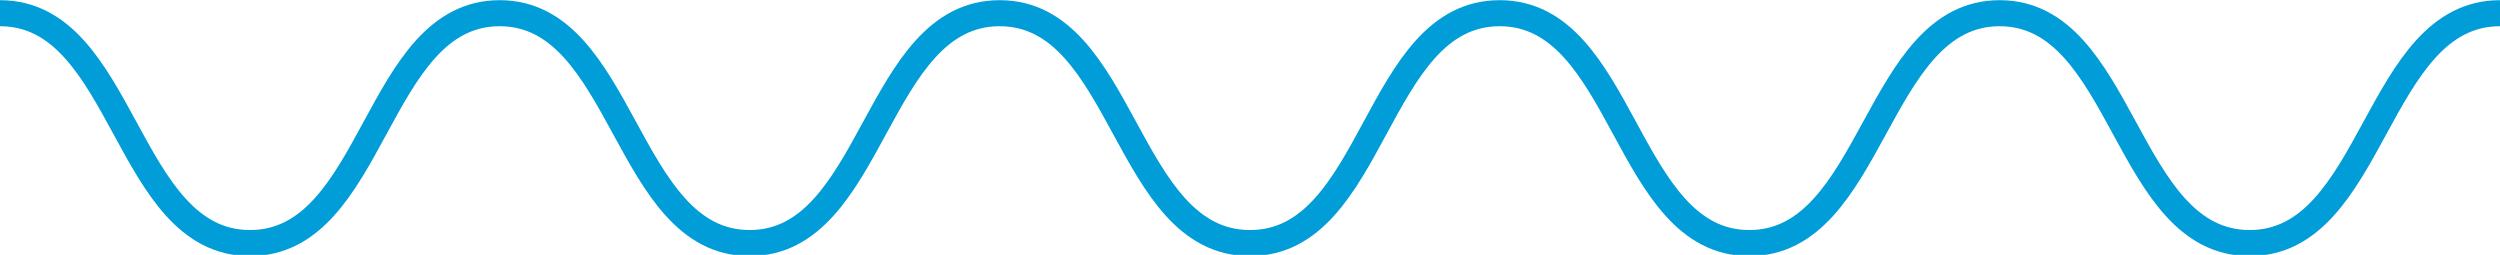 <?xml version="1.0" encoding="UTF-8"?>
<svg xmlns="http://www.w3.org/2000/svg" viewBox="0 0 72 7.34">
  <defs>
    <style>.cls-1{fill:none;stroke:#009dd8;stroke-miterlimit:10;stroke-width:0.75px;}</style>
  </defs>
  <g id="Layer_2" data-name="Layer 2">
    <g id="Layer_1-2" data-name="Layer 1">
      <path class="cls-1" d="M0,.38C3.6.38,3.6,7,7.2,7S10.8.38,14.39.38,18,7,21.59,7,25.19.38,28.79.38,32.39,7,36,7,39.59.38,43.19.38,46.79,7,50.38,7,54,.38,57.59.38,61.19,7,64.79,7,68.4.38,72,.38"></path>
    </g>
  </g>
</svg>
